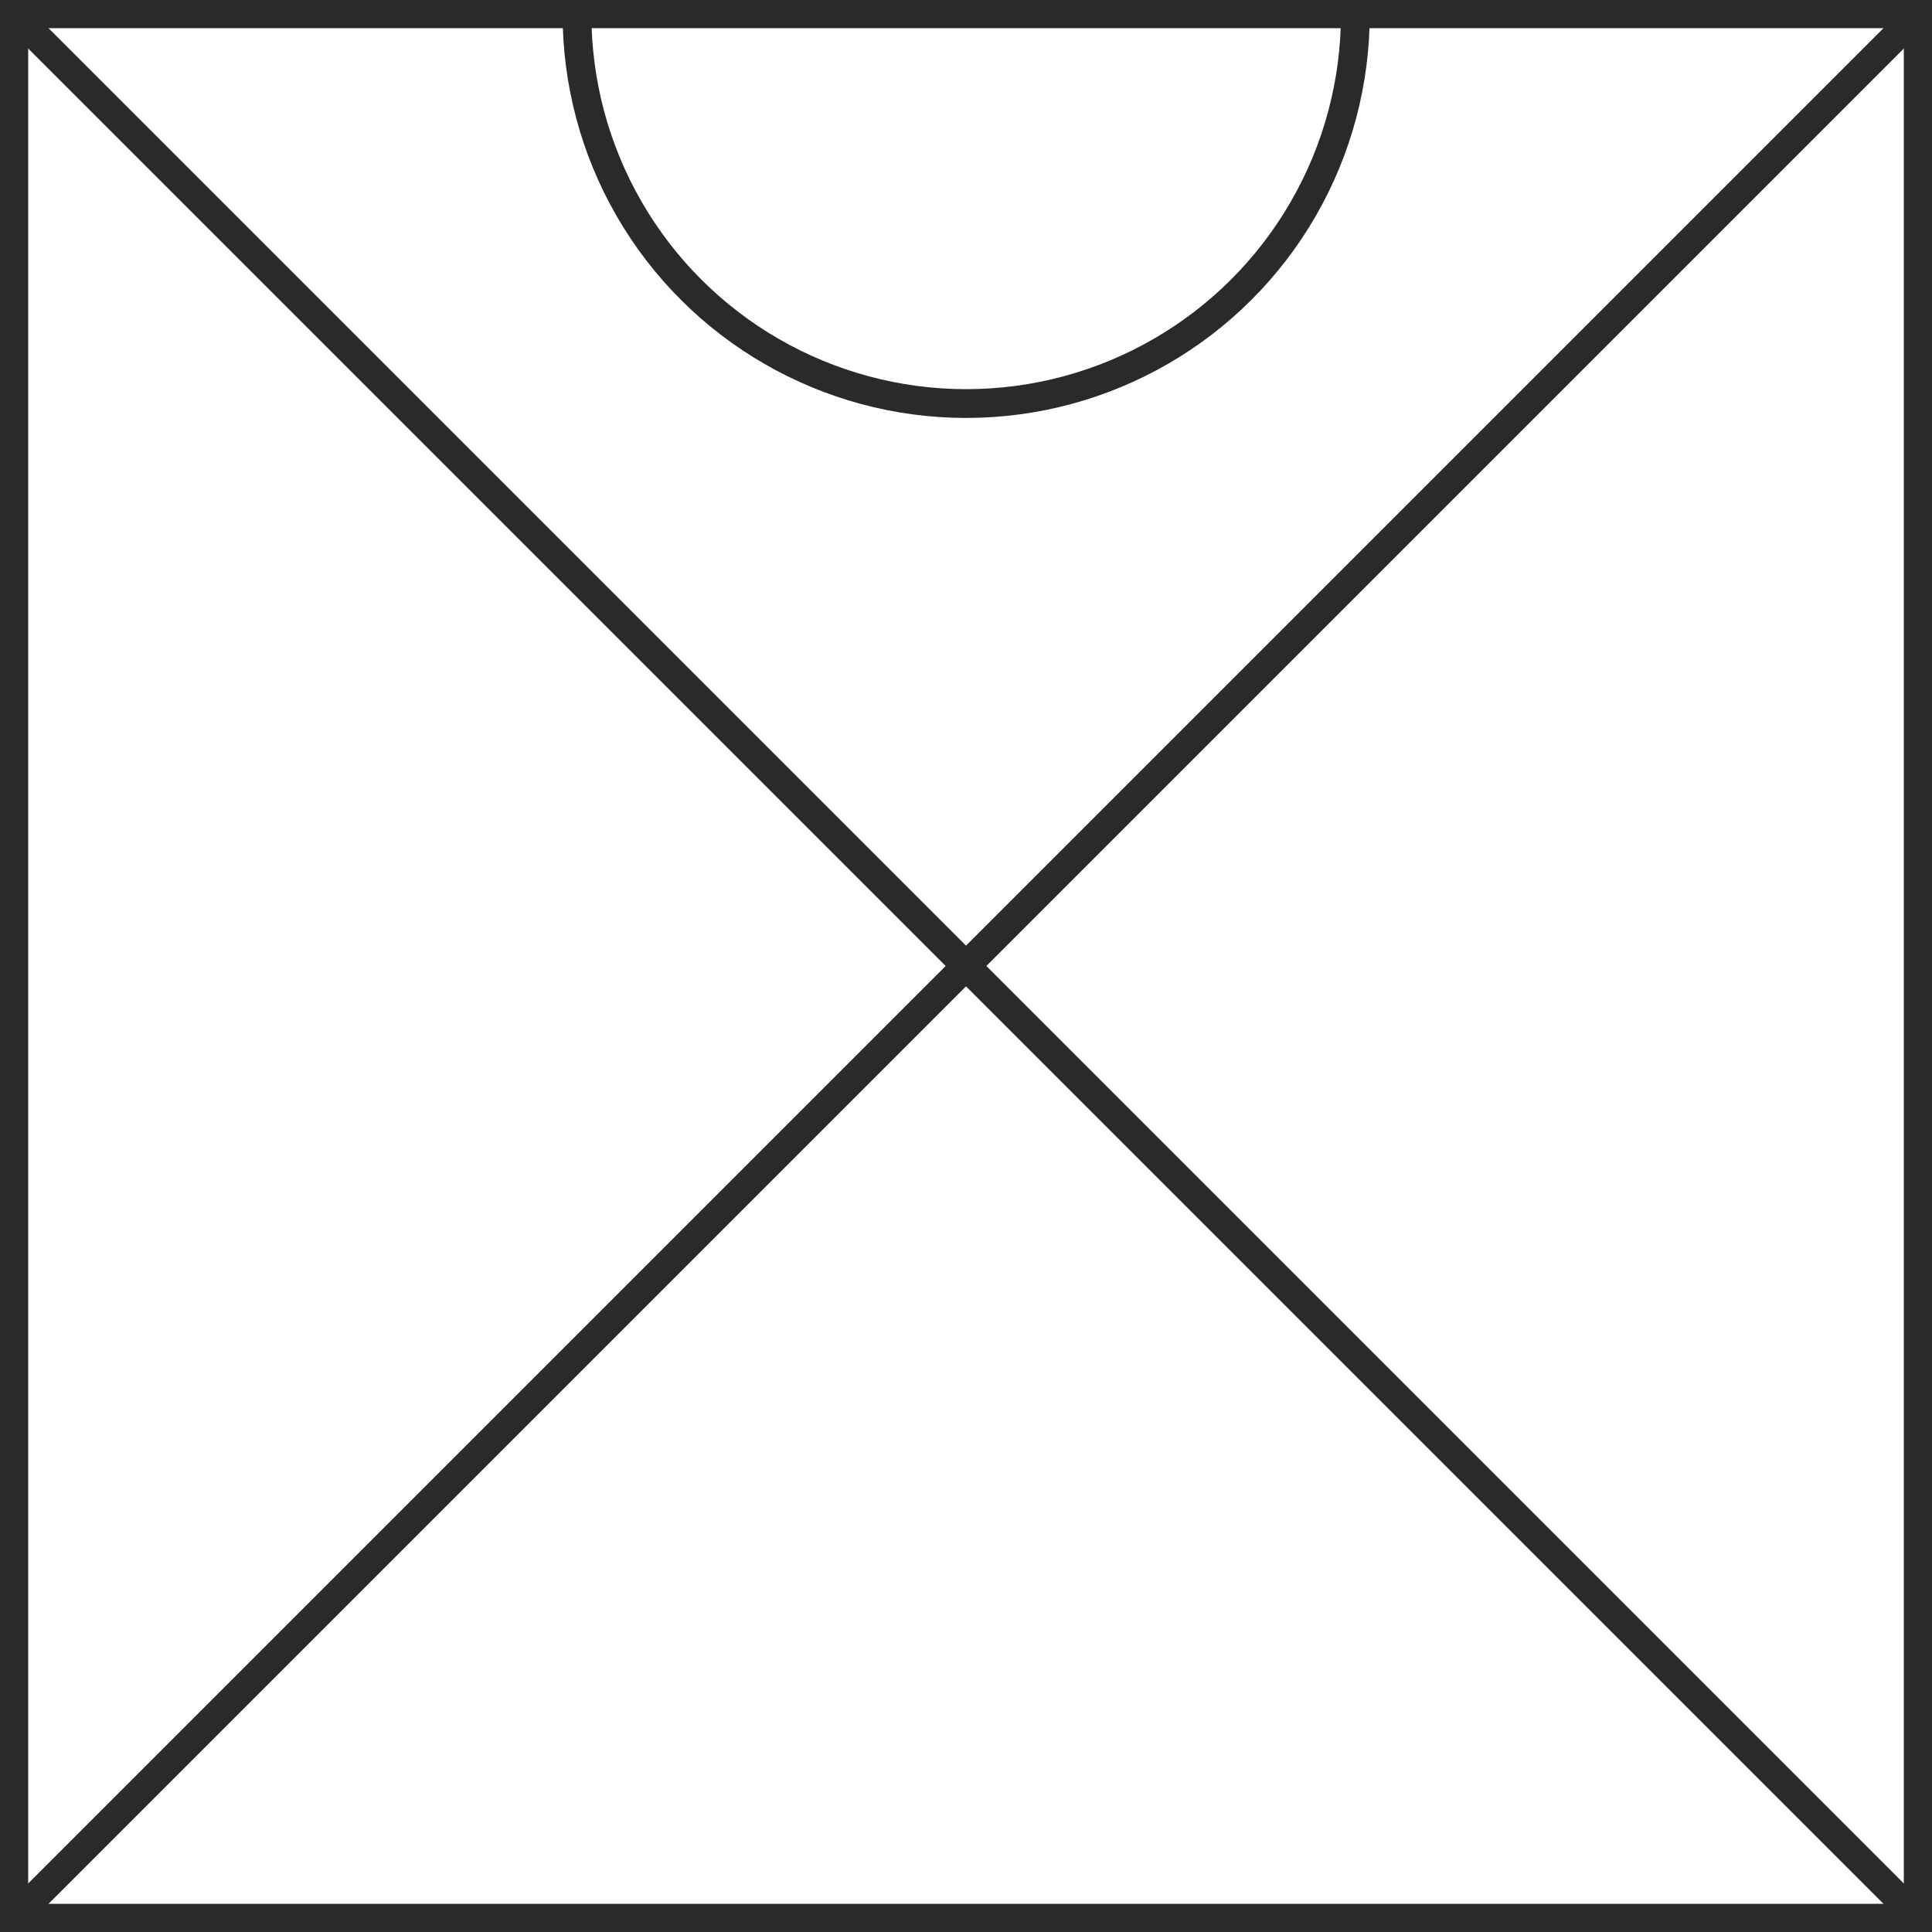 <?xml version="1.0" encoding="UTF-8"?>
<!DOCTYPE svg PUBLIC "-//W3C//DTD SVG 1.1//EN" "http://www.w3.org/Graphics/SVG/1.1/DTD/svg11.dtd">
<!-- Creator: CorelDRAW X7 -->
<svg xmlns="http://www.w3.org/2000/svg" xml:space="preserve" width="1.399in" height="1.399in" version="1.1" style="shape-rendering:geometricPrecision; text-rendering:geometricPrecision; image-rendering:optimizeQuality; fill-rule:evenodd; clip-rule:evenodd"
viewBox="0 0 1261 1261"
 xmlns:xlink="http://www.w3.org/1999/xlink">
 <defs>
  <style type="text/css">
   <![CDATA[
    .str1 {stroke:#2B2A29;stroke-width:18.782}
    .str0 {stroke:#2B2A29;stroke-width:18.786}
    .fil0 {fill:none}
   ]]>
  </style>
   <clipPath id="id0">
    <path d="M9 1252l0 -1243 1243 0 0 1243 -1243 0z"/>
   </clipPath>
 </defs>
 <g id="Layer_x0020_1">
  <g>
  </g>
  <g style="clip-path:url(#id0)">
   <g>
    <circle class="fil0 str0" transform="matrix(2.64845E-014 -1 1 2.64845E-014 630.619 9.393)" r="254"/>
   </g>
  </g>
  <polygon class="fil0 str0" points="9,1252 9,9 1252,9 1252,1252 "/>
  <line class="fil0 str1" x1="9" y1="9" x2="1252" y2= "1252" />
  <line class="fil0 str1" x1="1252" y1="9" x2="9" y2= "1252" />
 </g>
</svg>
